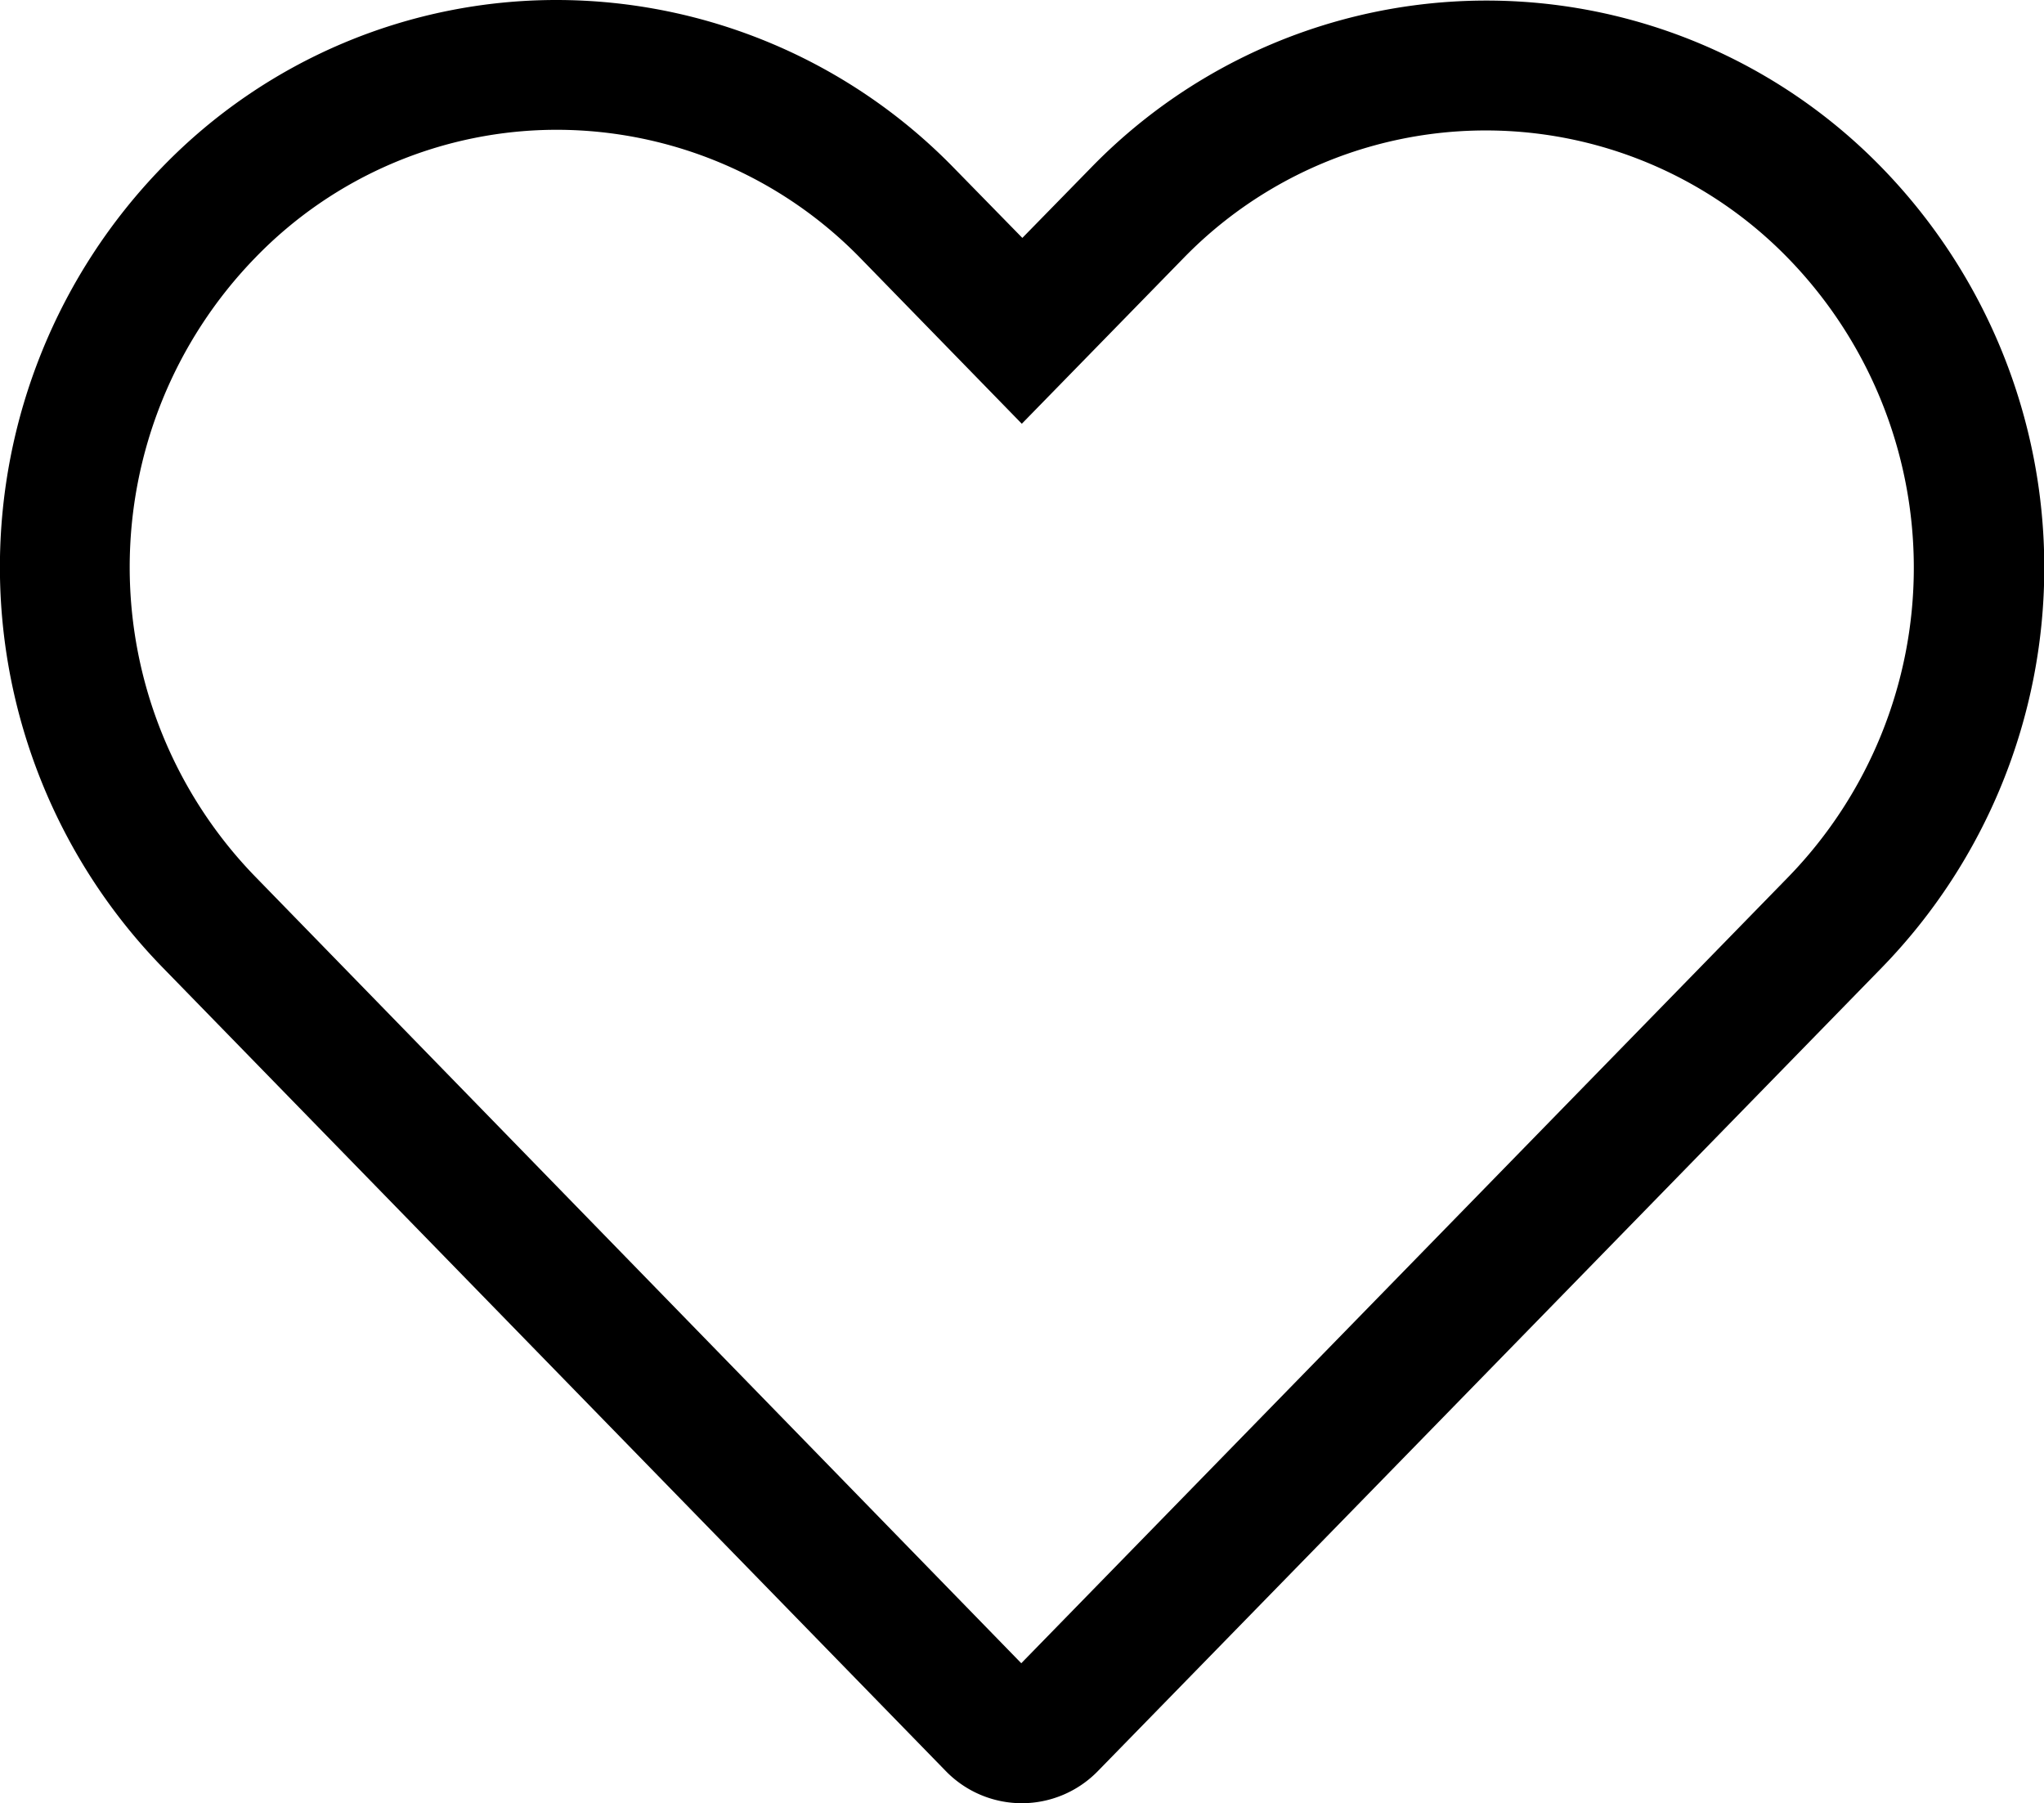 <svg xmlns="http://www.w3.org/2000/svg" width="26.619" height="23.481" viewBox="0 0 26.619 23.481"><path d="M7.26,0h0a7.227,7.227,0,0,1,5.154,2.178l.9.92.894-.914a7.181,7.181,0,0,1,10.3,0,7.469,7.469,0,0,1,0,10.415l-4.531,4.644q-2.839,2.91-5.679,5.819a1.381,1.381,0,0,1-1.981,0L2.113,12.593a7.473,7.473,0,0,1,0-10.417A7.144,7.144,0,0,1,7.26,0Zm6.047,5.518L11.2,3.356A5.528,5.528,0,0,0,7.261,1.69v0A5.466,5.466,0,0,0,3.323,3.357a5.783,5.783,0,0,0,0,8.057L13.3,21.658q2.732-2.8,5.458-5.594l4.53-4.643a5.779,5.779,0,0,0,0-8.057,5.491,5.491,0,0,0-7.878,0Z" transform="translate(0)"/></svg>